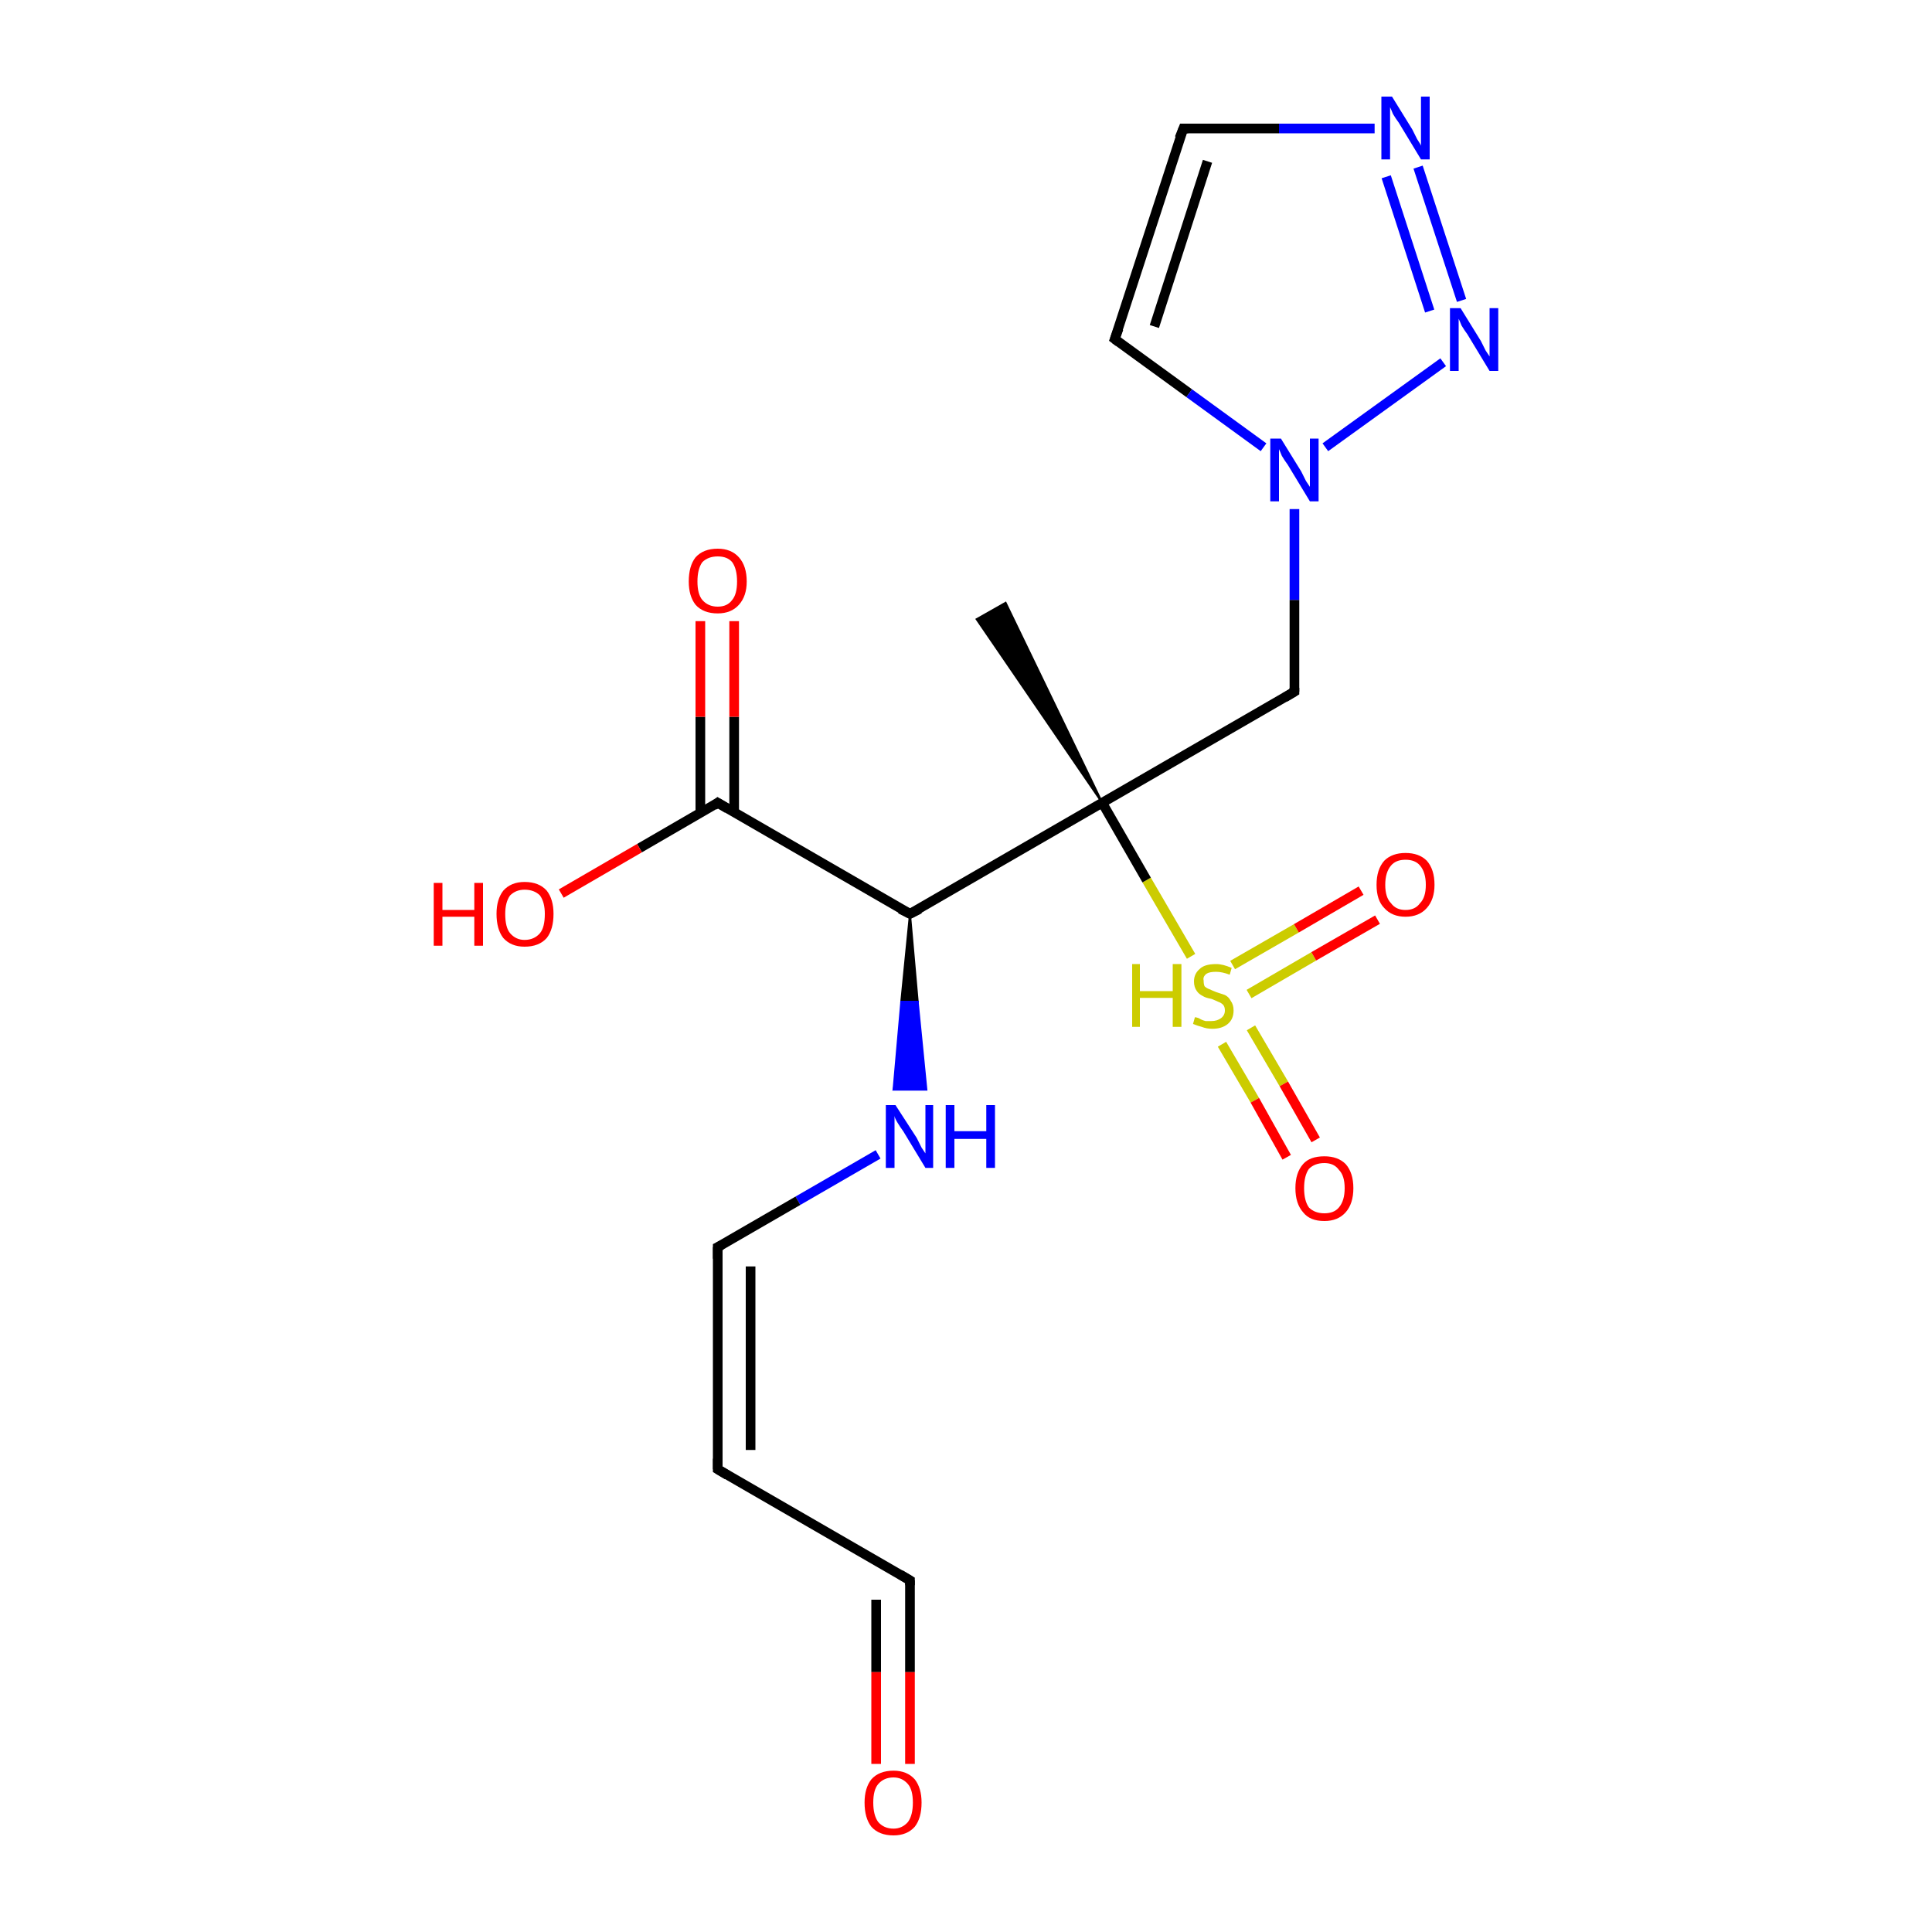 <?xml version='1.0' encoding='iso-8859-1'?>
<svg version='1.1' baseProfile='full'
              xmlns='http://www.w3.org/2000/svg'
                      xmlns:rdkit='http://www.rdkit.org/xml'
                      xmlns:xlink='http://www.w3.org/1999/xlink'
                  xml:space='preserve'
width='200px' height='200px' viewBox='0 0 200 200'>
<!-- END OF HEADER -->
<rect style='opacity:1.0;fill:#FFFFFF;stroke:none' width='200.0' height='200.0' x='0.0' y='0.0'> </rect>
<path class='bond-0 atom-0 atom-1' d='M 126.5,108.1 L 129.9,113.9' style='fill:none;fill-rule:evenodd;stroke:#CCCC00;stroke-width:1.0px;stroke-linecap:butt;stroke-linejoin:miter;stroke-opacity:1' />
<path class='bond-0 atom-0 atom-1' d='M 129.9,113.9 L 133.2,119.8' style='fill:none;fill-rule:evenodd;stroke:#FF0000;stroke-width:1.0px;stroke-linecap:butt;stroke-linejoin:miter;stroke-opacity:1' />
<path class='bond-0 atom-0 atom-1' d='M 129.5,106.4 L 132.9,112.2' style='fill:none;fill-rule:evenodd;stroke:#CCCC00;stroke-width:1.0px;stroke-linecap:butt;stroke-linejoin:miter;stroke-opacity:1' />
<path class='bond-0 atom-0 atom-1' d='M 132.9,112.2 L 136.2,118.0' style='fill:none;fill-rule:evenodd;stroke:#FF0000;stroke-width:1.0px;stroke-linecap:butt;stroke-linejoin:miter;stroke-opacity:1' />
<path class='bond-1 atom-0 atom-2' d='M 129.3,102.9 L 136.0,99.0' style='fill:none;fill-rule:evenodd;stroke:#CCCC00;stroke-width:1.0px;stroke-linecap:butt;stroke-linejoin:miter;stroke-opacity:1' />
<path class='bond-1 atom-0 atom-2' d='M 136.0,99.0 L 142.6,95.2' style='fill:none;fill-rule:evenodd;stroke:#FF0000;stroke-width:1.0px;stroke-linecap:butt;stroke-linejoin:miter;stroke-opacity:1' />
<path class='bond-1 atom-0 atom-2' d='M 127.6,99.9 L 134.2,96.1' style='fill:none;fill-rule:evenodd;stroke:#CCCC00;stroke-width:1.0px;stroke-linecap:butt;stroke-linejoin:miter;stroke-opacity:1' />
<path class='bond-1 atom-0 atom-2' d='M 134.2,96.1 L 140.9,92.2' style='fill:none;fill-rule:evenodd;stroke:#FF0000;stroke-width:1.0px;stroke-linecap:butt;stroke-linejoin:miter;stroke-opacity:1' />
<path class='bond-2 atom-0 atom-3' d='M 123.3,99.0 L 118.7,91.1' style='fill:none;fill-rule:evenodd;stroke:#CCCC00;stroke-width:1.0px;stroke-linecap:butt;stroke-linejoin:miter;stroke-opacity:1' />
<path class='bond-2 atom-0 atom-3' d='M 118.7,91.1 L 114.1,83.1' style='fill:none;fill-rule:evenodd;stroke:#000000;stroke-width:1.0px;stroke-linecap:butt;stroke-linejoin:miter;stroke-opacity:1' />
<path class='bond-3 atom-3 atom-4' d='M 114.1,83.1 L 94.2,94.6' style='fill:none;fill-rule:evenodd;stroke:#000000;stroke-width:1.0px;stroke-linecap:butt;stroke-linejoin:miter;stroke-opacity:1' />
<path class='bond-4 atom-3 atom-7' d='M 114.1,83.1 L 101.1,64.1 L 104.1,62.4 Z' style='fill:#000000;fill-rule:evenodd;fill-opacity:1;stroke:#000000;stroke-width:0.2px;stroke-linecap:butt;stroke-linejoin:miter;stroke-opacity:1;' />
<path class='bond-5 atom-3 atom-8' d='M 114.1,83.1 L 134.0,71.6' style='fill:none;fill-rule:evenodd;stroke:#000000;stroke-width:1.0px;stroke-linecap:butt;stroke-linejoin:miter;stroke-opacity:1' />
<path class='bond-6 atom-4 atom-5' d='M 94.2,94.6 L 95.0,103.7 L 93.3,103.7 Z' style='fill:#000000;fill-rule:evenodd;fill-opacity:1;stroke:#000000;stroke-width:0.2px;stroke-linecap:butt;stroke-linejoin:miter;stroke-opacity:1;' />
<path class='bond-6 atom-4 atom-5' d='M 95.0,103.7 L 92.5,112.8 L 95.9,112.8 Z' style='fill:#0000FF;fill-rule:evenodd;fill-opacity:1;stroke:#0000FF;stroke-width:0.2px;stroke-linecap:butt;stroke-linejoin:miter;stroke-opacity:1;' />
<path class='bond-6 atom-4 atom-5' d='M 95.0,103.7 L 93.3,103.7 L 92.5,112.8 Z' style='fill:#0000FF;fill-rule:evenodd;fill-opacity:1;stroke:#0000FF;stroke-width:0.2px;stroke-linecap:butt;stroke-linejoin:miter;stroke-opacity:1;' />
<path class='bond-7 atom-4 atom-14' d='M 94.2,94.6 L 74.3,83.1' style='fill:none;fill-rule:evenodd;stroke:#000000;stroke-width:1.0px;stroke-linecap:butt;stroke-linejoin:miter;stroke-opacity:1' />
<path class='bond-8 atom-5 atom-6' d='M 90.9,119.5 L 82.6,124.3' style='fill:none;fill-rule:evenodd;stroke:#0000FF;stroke-width:1.0px;stroke-linecap:butt;stroke-linejoin:miter;stroke-opacity:1' />
<path class='bond-8 atom-5 atom-6' d='M 82.6,124.3 L 74.3,129.1' style='fill:none;fill-rule:evenodd;stroke:#000000;stroke-width:1.0px;stroke-linecap:butt;stroke-linejoin:miter;stroke-opacity:1' />
<path class='bond-9 atom-6 atom-17' d='M 74.3,129.1 L 74.3,152.1' style='fill:none;fill-rule:evenodd;stroke:#000000;stroke-width:1.0px;stroke-linecap:butt;stroke-linejoin:miter;stroke-opacity:1' />
<path class='bond-9 atom-6 atom-17' d='M 77.7,131.1 L 77.7,150.1' style='fill:none;fill-rule:evenodd;stroke:#000000;stroke-width:1.0px;stroke-linecap:butt;stroke-linejoin:miter;stroke-opacity:1' />
<path class='bond-10 atom-8 atom-9' d='M 134.0,71.6 L 134.0,62.1' style='fill:none;fill-rule:evenodd;stroke:#000000;stroke-width:1.0px;stroke-linecap:butt;stroke-linejoin:miter;stroke-opacity:1' />
<path class='bond-10 atom-8 atom-9' d='M 134.0,62.1 L 134.0,52.7' style='fill:none;fill-rule:evenodd;stroke:#0000FF;stroke-width:1.0px;stroke-linecap:butt;stroke-linejoin:miter;stroke-opacity:1' />
<path class='bond-11 atom-9 atom-10' d='M 137.2,46.3 L 149.4,37.5' style='fill:none;fill-rule:evenodd;stroke:#0000FF;stroke-width:1.0px;stroke-linecap:butt;stroke-linejoin:miter;stroke-opacity:1' />
<path class='bond-12 atom-9 atom-13' d='M 130.8,46.3 L 123.1,40.7' style='fill:none;fill-rule:evenodd;stroke:#0000FF;stroke-width:1.0px;stroke-linecap:butt;stroke-linejoin:miter;stroke-opacity:1' />
<path class='bond-12 atom-9 atom-13' d='M 123.1,40.7 L 115.4,35.1' style='fill:none;fill-rule:evenodd;stroke:#000000;stroke-width:1.0px;stroke-linecap:butt;stroke-linejoin:miter;stroke-opacity:1' />
<path class='bond-13 atom-10 atom-11' d='M 151.3,31.1 L 146.8,17.3' style='fill:none;fill-rule:evenodd;stroke:#0000FF;stroke-width:1.0px;stroke-linecap:butt;stroke-linejoin:miter;stroke-opacity:1' />
<path class='bond-13 atom-10 atom-11' d='M 148.0,32.2 L 143.5,18.3' style='fill:none;fill-rule:evenodd;stroke:#0000FF;stroke-width:1.0px;stroke-linecap:butt;stroke-linejoin:miter;stroke-opacity:1' />
<path class='bond-14 atom-11 atom-12' d='M 142.3,13.3 L 132.4,13.3' style='fill:none;fill-rule:evenodd;stroke:#0000FF;stroke-width:1.0px;stroke-linecap:butt;stroke-linejoin:miter;stroke-opacity:1' />
<path class='bond-14 atom-11 atom-12' d='M 132.4,13.3 L 122.5,13.3' style='fill:none;fill-rule:evenodd;stroke:#000000;stroke-width:1.0px;stroke-linecap:butt;stroke-linejoin:miter;stroke-opacity:1' />
<path class='bond-15 atom-12 atom-13' d='M 122.5,13.3 L 115.4,35.1' style='fill:none;fill-rule:evenodd;stroke:#000000;stroke-width:1.0px;stroke-linecap:butt;stroke-linejoin:miter;stroke-opacity:1' />
<path class='bond-15 atom-12 atom-13' d='M 125.0,16.7 L 119.5,33.8' style='fill:none;fill-rule:evenodd;stroke:#000000;stroke-width:1.0px;stroke-linecap:butt;stroke-linejoin:miter;stroke-opacity:1' />
<path class='bond-16 atom-14 atom-15' d='M 74.3,83.1 L 66.2,87.8' style='fill:none;fill-rule:evenodd;stroke:#000000;stroke-width:1.0px;stroke-linecap:butt;stroke-linejoin:miter;stroke-opacity:1' />
<path class='bond-16 atom-14 atom-15' d='M 66.2,87.8 L 58.1,92.5' style='fill:none;fill-rule:evenodd;stroke:#FF0000;stroke-width:1.0px;stroke-linecap:butt;stroke-linejoin:miter;stroke-opacity:1' />
<path class='bond-17 atom-14 atom-16' d='M 76.0,84.1 L 76.0,74.2' style='fill:none;fill-rule:evenodd;stroke:#000000;stroke-width:1.0px;stroke-linecap:butt;stroke-linejoin:miter;stroke-opacity:1' />
<path class='bond-17 atom-14 atom-16' d='M 76.0,74.2 L 76.0,64.3' style='fill:none;fill-rule:evenodd;stroke:#FF0000;stroke-width:1.0px;stroke-linecap:butt;stroke-linejoin:miter;stroke-opacity:1' />
<path class='bond-17 atom-14 atom-16' d='M 72.5,84.1 L 72.5,74.2' style='fill:none;fill-rule:evenodd;stroke:#000000;stroke-width:1.0px;stroke-linecap:butt;stroke-linejoin:miter;stroke-opacity:1' />
<path class='bond-17 atom-14 atom-16' d='M 72.5,74.2 L 72.5,64.3' style='fill:none;fill-rule:evenodd;stroke:#FF0000;stroke-width:1.0px;stroke-linecap:butt;stroke-linejoin:miter;stroke-opacity:1' />
<path class='bond-18 atom-17 atom-18' d='M 74.3,152.1 L 94.2,163.6' style='fill:none;fill-rule:evenodd;stroke:#000000;stroke-width:1.0px;stroke-linecap:butt;stroke-linejoin:miter;stroke-opacity:1' />
<path class='bond-19 atom-18 atom-19' d='M 94.2,163.6 L 94.2,173.1' style='fill:none;fill-rule:evenodd;stroke:#000000;stroke-width:1.0px;stroke-linecap:butt;stroke-linejoin:miter;stroke-opacity:1' />
<path class='bond-19 atom-18 atom-19' d='M 94.2,173.1 L 94.2,182.6' style='fill:none;fill-rule:evenodd;stroke:#FF0000;stroke-width:1.0px;stroke-linecap:butt;stroke-linejoin:miter;stroke-opacity:1' />
<path class='bond-19 atom-18 atom-19' d='M 90.7,165.6 L 90.7,173.1' style='fill:none;fill-rule:evenodd;stroke:#000000;stroke-width:1.0px;stroke-linecap:butt;stroke-linejoin:miter;stroke-opacity:1' />
<path class='bond-19 atom-18 atom-19' d='M 90.7,173.1 L 90.7,182.6' style='fill:none;fill-rule:evenodd;stroke:#FF0000;stroke-width:1.0px;stroke-linecap:butt;stroke-linejoin:miter;stroke-opacity:1' />
<path d='M 95.2,94.1 L 94.2,94.6 L 93.2,94.1' style='fill:none;stroke:#000000;stroke-width:1.0px;stroke-linecap:butt;stroke-linejoin:miter;stroke-opacity:1;' />
<path d='M 74.7,128.9 L 74.3,129.1 L 74.3,130.3' style='fill:none;stroke:#000000;stroke-width:1.0px;stroke-linecap:butt;stroke-linejoin:miter;stroke-opacity:1;' />
<path d='M 133.0,72.2 L 134.0,71.6 L 134.0,71.2' style='fill:none;stroke:#000000;stroke-width:1.0px;stroke-linecap:butt;stroke-linejoin:miter;stroke-opacity:1;' />
<path d='M 123.0,13.3 L 122.5,13.3 L 122.1,14.3' style='fill:none;stroke:#000000;stroke-width:1.0px;stroke-linecap:butt;stroke-linejoin:miter;stroke-opacity:1;' />
<path d='M 115.8,35.4 L 115.4,35.1 L 115.8,34.0' style='fill:none;stroke:#000000;stroke-width:1.0px;stroke-linecap:butt;stroke-linejoin:miter;stroke-opacity:1;' />
<path d='M 75.3,83.7 L 74.3,83.1 L 73.9,83.4' style='fill:none;stroke:#000000;stroke-width:1.0px;stroke-linecap:butt;stroke-linejoin:miter;stroke-opacity:1;' />
<path d='M 74.3,151.0 L 74.3,152.1 L 75.3,152.7' style='fill:none;stroke:#000000;stroke-width:1.0px;stroke-linecap:butt;stroke-linejoin:miter;stroke-opacity:1;' />
<path d='M 93.2,163.0 L 94.2,163.6 L 94.2,164.1' style='fill:none;stroke:#000000;stroke-width:1.0px;stroke-linecap:butt;stroke-linejoin:miter;stroke-opacity:1;' />
<path class='atom-0' d='M 117.2 99.8
L 118.0 99.8
L 118.0 102.6
L 121.4 102.6
L 121.4 99.8
L 122.3 99.8
L 122.3 106.3
L 121.4 106.3
L 121.4 103.3
L 118.0 103.3
L 118.0 106.3
L 117.2 106.3
L 117.2 99.8
' fill='#CCCC00'/>
<path class='atom-0' d='M 123.7 105.3
Q 123.8 105.3, 124.1 105.4
Q 124.4 105.6, 124.8 105.7
Q 125.1 105.7, 125.4 105.7
Q 126.0 105.7, 126.4 105.4
Q 126.8 105.1, 126.8 104.6
Q 126.8 104.2, 126.6 104.0
Q 126.4 103.8, 126.1 103.7
Q 125.9 103.6, 125.4 103.4
Q 124.8 103.3, 124.5 103.1
Q 124.1 102.9, 123.9 102.6
Q 123.6 102.2, 123.6 101.6
Q 123.6 100.8, 124.2 100.3
Q 124.7 99.8, 125.9 99.8
Q 126.6 99.8, 127.5 100.2
L 127.3 100.9
Q 126.5 100.6, 125.9 100.6
Q 125.2 100.6, 124.9 100.8
Q 124.5 101.1, 124.6 101.5
Q 124.6 101.9, 124.7 102.1
Q 124.9 102.3, 125.2 102.4
Q 125.4 102.5, 125.9 102.7
Q 126.5 102.9, 126.8 103.0
Q 127.2 103.2, 127.4 103.6
Q 127.7 104.0, 127.7 104.6
Q 127.7 105.5, 127.1 106.0
Q 126.5 106.5, 125.5 106.5
Q 124.9 106.5, 124.4 106.3
Q 124.0 106.2, 123.5 106.0
L 123.7 105.3
' fill='#CCCC00'/>
<path class='atom-1' d='M 134.1 123.0
Q 134.1 121.4, 134.9 120.5
Q 135.6 119.7, 137.1 119.7
Q 138.5 119.7, 139.3 120.5
Q 140.1 121.4, 140.1 123.0
Q 140.1 124.6, 139.3 125.5
Q 138.5 126.4, 137.1 126.4
Q 135.6 126.4, 134.9 125.5
Q 134.1 124.6, 134.1 123.0
M 137.1 125.6
Q 138.1 125.6, 138.6 125.0
Q 139.2 124.3, 139.2 123.0
Q 139.2 121.7, 138.6 121.1
Q 138.1 120.4, 137.1 120.4
Q 136.1 120.4, 135.5 121.0
Q 135.0 121.7, 135.0 123.0
Q 135.0 124.3, 135.5 125.0
Q 136.1 125.6, 137.1 125.6
' fill='#FF0000'/>
<path class='atom-2' d='M 142.5 91.6
Q 142.5 90.0, 143.3 89.1
Q 144.1 88.3, 145.5 88.3
Q 146.9 88.3, 147.7 89.1
Q 148.5 90.0, 148.5 91.6
Q 148.5 93.1, 147.7 94.0
Q 146.9 94.9, 145.5 94.9
Q 144.1 94.9, 143.3 94.0
Q 142.5 93.2, 142.5 91.6
M 145.5 94.2
Q 146.5 94.2, 147.0 93.5
Q 147.6 92.9, 147.6 91.6
Q 147.6 90.3, 147.0 89.6
Q 146.5 89.0, 145.5 89.0
Q 144.5 89.0, 144.0 89.6
Q 143.4 90.3, 143.4 91.6
Q 143.4 92.9, 144.0 93.5
Q 144.5 94.2, 145.5 94.2
' fill='#FF0000'/>
<path class='atom-5' d='M 92.7 114.4
L 94.9 117.8
Q 95.1 118.2, 95.4 118.8
Q 95.8 119.4, 95.8 119.4
L 95.8 114.4
L 96.6 114.4
L 96.6 120.9
L 95.8 120.9
L 93.5 117.1
Q 93.2 116.7, 92.9 116.2
Q 92.6 115.7, 92.6 115.5
L 92.6 120.9
L 91.7 120.9
L 91.7 114.4
L 92.7 114.4
' fill='#0000FF'/>
<path class='atom-5' d='M 97.9 114.4
L 98.8 114.4
L 98.8 117.1
L 102.1 117.1
L 102.1 114.4
L 103.0 114.4
L 103.0 120.9
L 102.1 120.9
L 102.1 117.9
L 98.8 117.9
L 98.8 120.9
L 97.9 120.9
L 97.9 114.4
' fill='#0000FF'/>
<path class='atom-9' d='M 132.6 45.4
L 134.7 48.8
Q 134.9 49.2, 135.2 49.8
Q 135.6 50.4, 135.6 50.4
L 135.6 45.4
L 136.5 45.4
L 136.5 51.9
L 135.6 51.9
L 133.3 48.1
Q 133.0 47.7, 132.7 47.2
Q 132.5 46.7, 132.4 46.5
L 132.4 51.9
L 131.5 51.9
L 131.5 45.4
L 132.6 45.4
' fill='#0000FF'/>
<path class='atom-10' d='M 151.2 31.9
L 153.3 35.3
Q 153.5 35.7, 153.8 36.3
Q 154.2 36.9, 154.2 36.9
L 154.2 31.9
L 155.1 31.9
L 155.1 38.4
L 154.2 38.4
L 151.9 34.6
Q 151.6 34.2, 151.3 33.7
Q 151.1 33.2, 151.0 33.0
L 151.0 38.4
L 150.1 38.4
L 150.1 31.9
L 151.2 31.9
' fill='#0000FF'/>
<path class='atom-11' d='M 144.1 10.0
L 146.2 13.4
Q 146.4 13.8, 146.7 14.4
Q 147.1 15.0, 147.1 15.1
L 147.1 10.0
L 148.0 10.0
L 148.0 16.5
L 147.1 16.5
L 144.8 12.7
Q 144.5 12.3, 144.2 11.8
Q 144.0 11.3, 143.9 11.1
L 143.9 16.5
L 143.0 16.5
L 143.0 10.0
L 144.1 10.0
' fill='#0000FF'/>
<path class='atom-15' d='M 44.9 91.4
L 45.8 91.4
L 45.8 94.2
L 49.1 94.2
L 49.1 91.4
L 50.0 91.4
L 50.0 97.9
L 49.1 97.9
L 49.1 94.9
L 45.8 94.9
L 45.8 97.9
L 44.9 97.9
L 44.9 91.4
' fill='#FF0000'/>
<path class='atom-15' d='M 51.4 94.6
Q 51.4 93.1, 52.1 92.2
Q 52.9 91.3, 54.3 91.3
Q 55.8 91.3, 56.6 92.2
Q 57.3 93.1, 57.3 94.6
Q 57.3 96.2, 56.6 97.1
Q 55.8 98.0, 54.3 98.0
Q 52.9 98.0, 52.1 97.1
Q 51.4 96.2, 51.4 94.6
M 54.3 97.3
Q 55.3 97.3, 55.9 96.6
Q 56.4 96.0, 56.4 94.6
Q 56.4 93.4, 55.9 92.7
Q 55.3 92.1, 54.3 92.1
Q 53.4 92.1, 52.8 92.7
Q 52.3 93.4, 52.3 94.6
Q 52.3 96.0, 52.8 96.6
Q 53.4 97.3, 54.3 97.3
' fill='#FF0000'/>
<path class='atom-16' d='M 71.3 60.2
Q 71.3 58.6, 72.0 57.7
Q 72.8 56.8, 74.3 56.8
Q 75.7 56.8, 76.5 57.7
Q 77.3 58.6, 77.3 60.2
Q 77.3 61.7, 76.5 62.6
Q 75.7 63.5, 74.3 63.5
Q 72.8 63.5, 72.0 62.6
Q 71.3 61.7, 71.3 60.2
M 74.3 62.8
Q 75.3 62.8, 75.8 62.1
Q 76.3 61.5, 76.3 60.2
Q 76.3 58.9, 75.8 58.2
Q 75.3 57.6, 74.3 57.6
Q 73.3 57.6, 72.7 58.2
Q 72.2 58.9, 72.2 60.2
Q 72.2 61.5, 72.7 62.1
Q 73.3 62.8, 74.3 62.8
' fill='#FF0000'/>
<path class='atom-19' d='M 89.5 186.6
Q 89.5 185.1, 90.2 184.2
Q 91.0 183.3, 92.5 183.3
Q 93.9 183.3, 94.7 184.2
Q 95.4 185.1, 95.4 186.6
Q 95.4 188.2, 94.7 189.1
Q 93.9 190.0, 92.5 190.0
Q 91.0 190.0, 90.2 189.1
Q 89.5 188.2, 89.5 186.6
M 92.5 189.3
Q 93.4 189.3, 94.0 188.6
Q 94.5 187.9, 94.5 186.6
Q 94.5 185.3, 94.0 184.7
Q 93.4 184.0, 92.5 184.0
Q 91.5 184.0, 90.9 184.7
Q 90.4 185.3, 90.4 186.6
Q 90.4 187.9, 90.9 188.6
Q 91.5 189.3, 92.5 189.3
' fill='#FF0000'/>
</svg>
